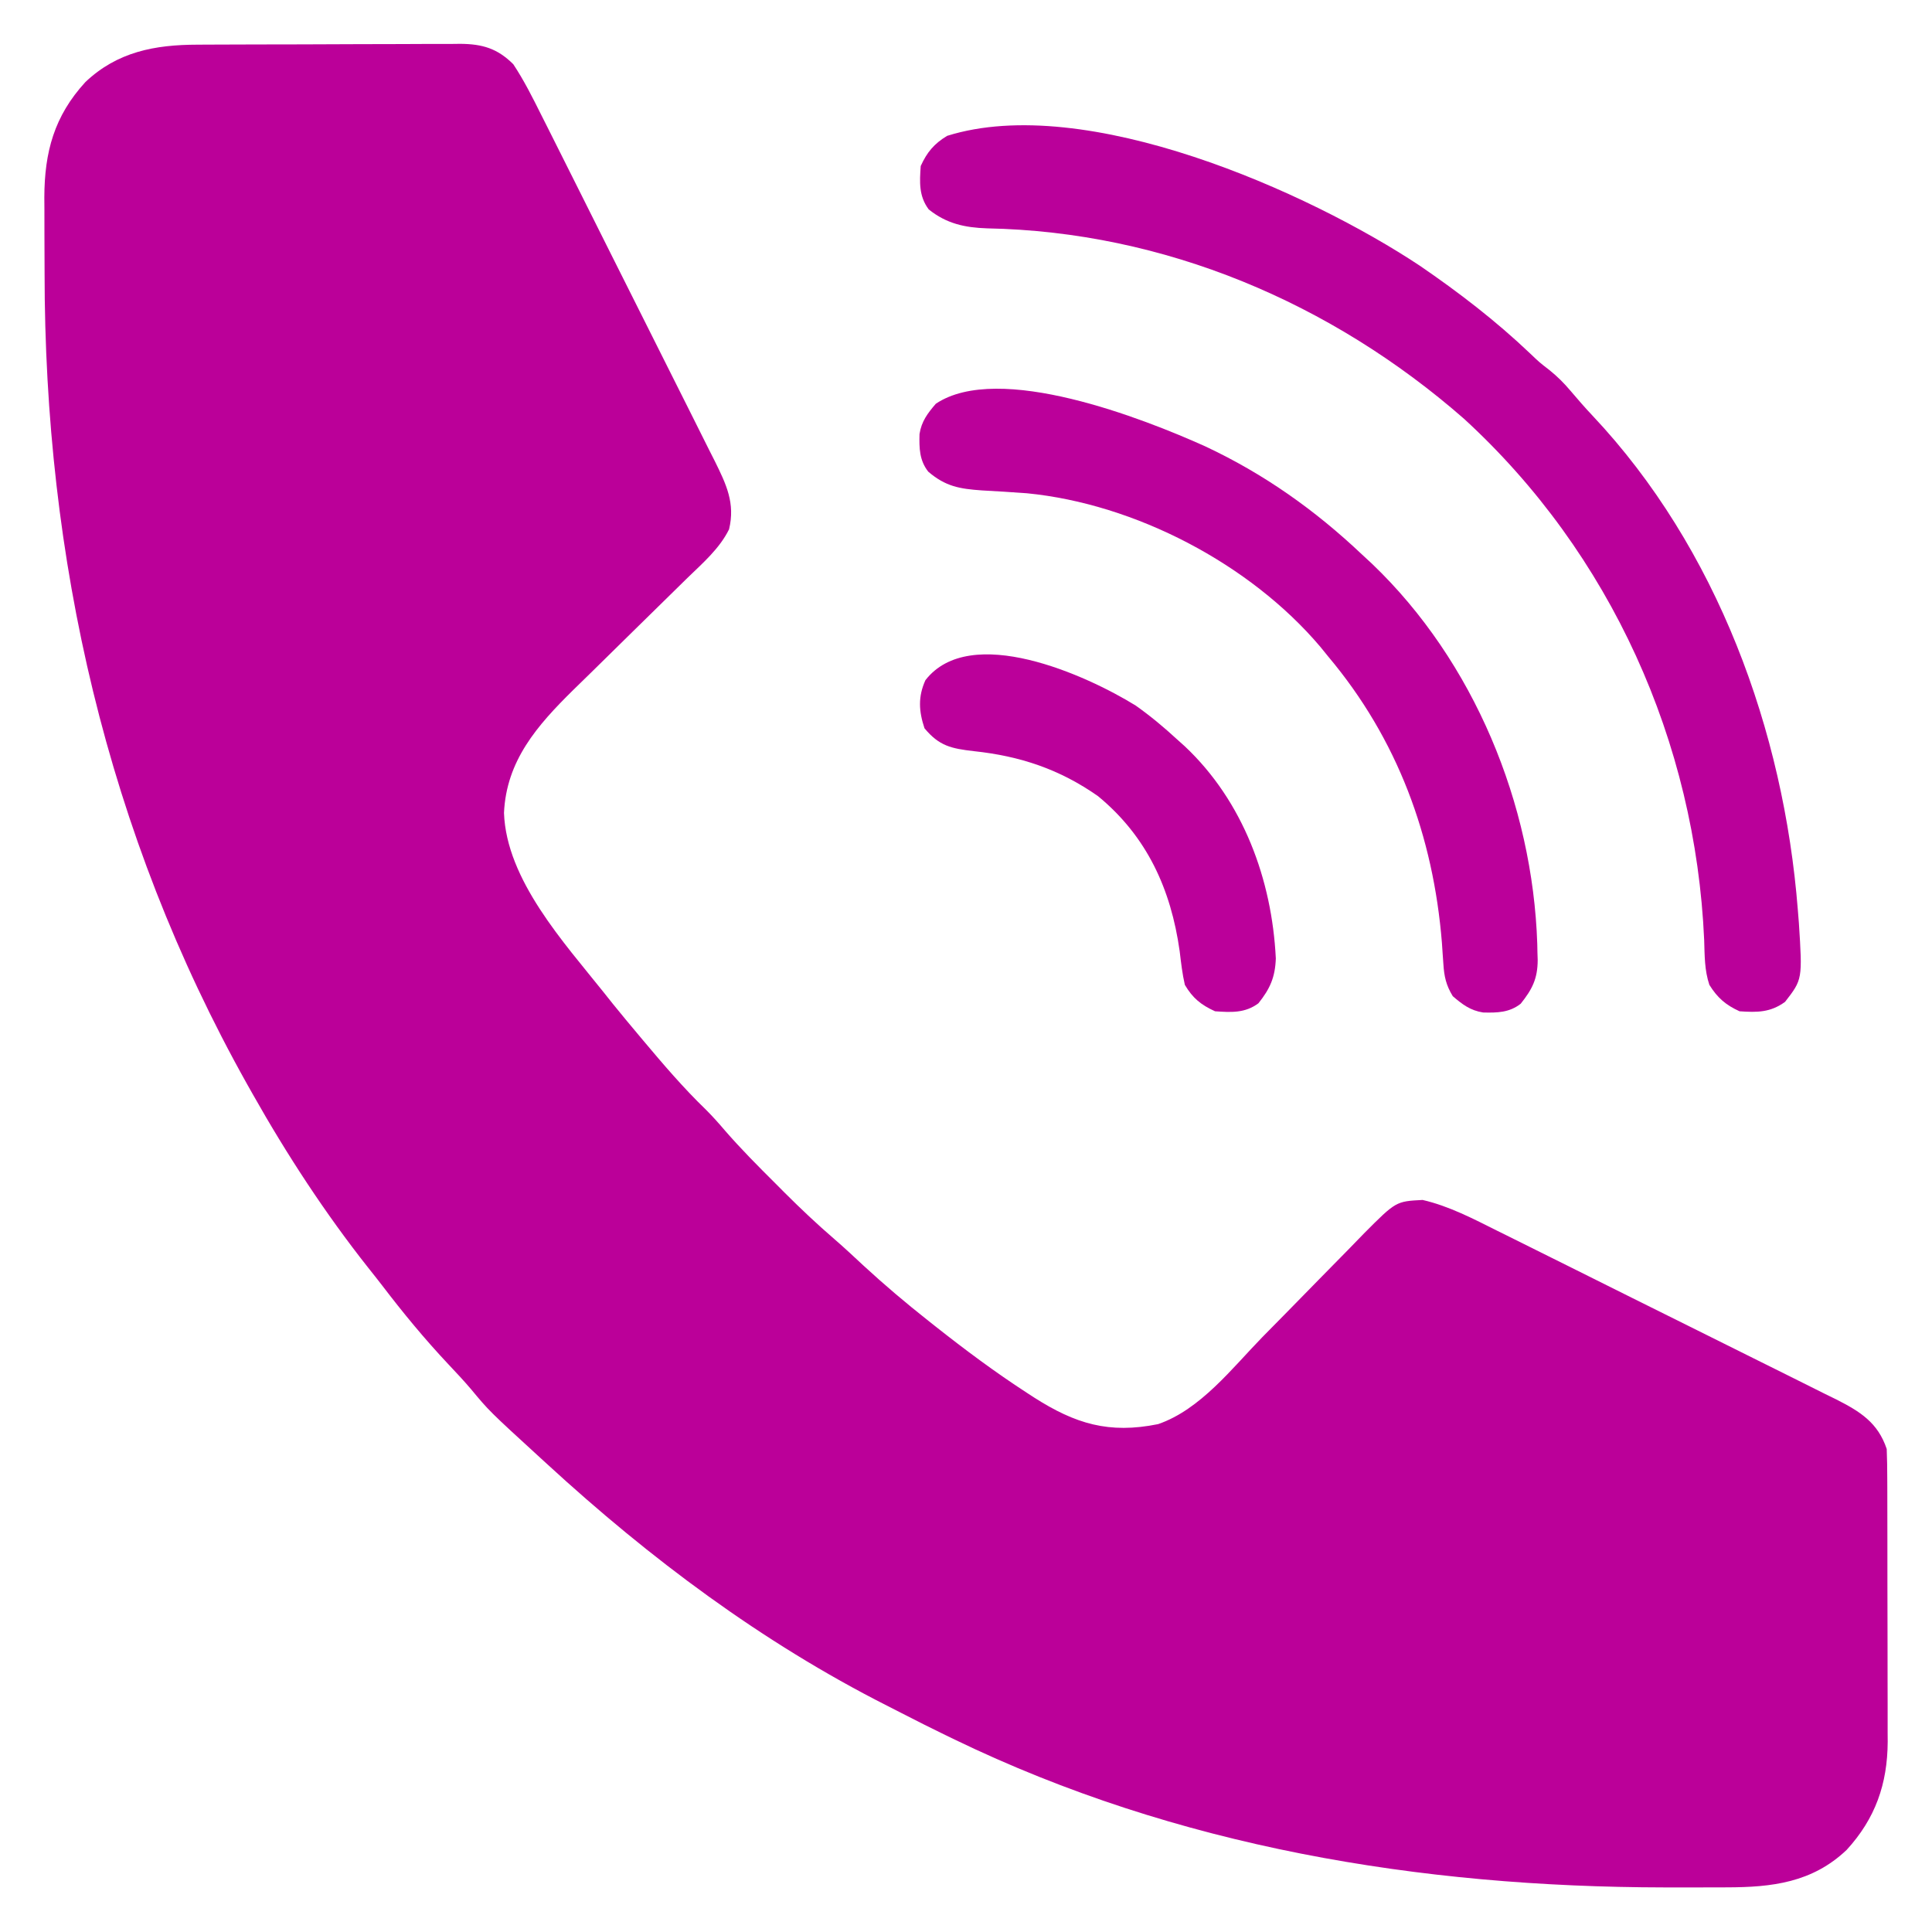 <?xml version="1.0" encoding="UTF-8"?>
<svg version="1.1" xmlns="http://www.w3.org/2000/svg" width="512" height="512">
<path d="M0 0 C0.811 -0.005 1.621 -0.01 2.456 -0.015 C5.122 -0.03 7.787 -0.036 10.453 -0.042 C12.313 -0.048 14.174 -0.054 16.034 -0.059 C19.928 -0.07 23.821 -0.076 27.715 -0.079 C32.698 -0.085 37.681 -0.109 42.664 -0.137 C46.504 -0.156 50.344 -0.161 54.184 -0.162 C56.021 -0.165 57.859 -0.173 59.696 -0.187 C62.266 -0.204 64.836 -0.202 67.406 -0.195 C68.161 -0.205 68.915 -0.214 69.693 -0.223 C75.568 -0.177 79.543 1.006 83.735 5.189 C86.599 9.514 88.878 14.077 91.19 18.715 C91.726 19.778 92.261 20.84 92.813 21.935 C94.274 24.837 95.729 27.743 97.182 30.65 C98.398 33.081 99.617 35.511 100.836 37.941 C103.712 43.674 106.582 49.412 109.448 55.151 C112.401 61.062 115.364 66.966 118.334 72.868 C120.888 77.946 123.435 83.028 125.975 88.112 C127.49 91.145 129.008 94.175 130.534 97.202 C132.234 100.58 133.92 103.963 135.604 107.348 C136.361 108.841 136.361 108.841 137.133 110.365 C140.167 116.509 142.583 121.522 140.911 128.435 C138.378 133.558 133.947 137.372 129.896 141.3 C128.347 142.802 126.811 144.316 125.277 145.834 C122.013 149.059 118.734 152.266 115.453 155.474 C111.661 159.185 107.876 162.903 104.103 166.632 C102.604 168.109 101.095 169.576 99.585 171.042 C90.053 180.439 81.888 189.748 81.266 203.599 C81.903 221.331 97.158 237.939 107.703 251.161 C108.498 252.16 109.294 253.159 110.113 254.188 C112.283 256.87 114.483 259.521 116.703 262.161 C117.171 262.719 117.639 263.277 118.121 263.853 C123.464 270.212 128.804 276.475 134.789 282.246 C136.573 284.031 138.211 285.868 139.844 287.79 C144.065 292.649 148.58 297.185 153.141 301.724 C153.948 302.535 154.756 303.347 155.588 304.183 C159.897 308.485 164.28 312.63 168.896 316.599 C171.498 318.848 174 321.192 176.516 323.536 C182.063 328.648 187.779 333.487 193.703 338.161 C194.318 338.648 194.933 339.136 195.566 339.638 C203.415 345.836 211.374 351.776 219.766 357.224 C220.443 357.664 221.121 358.105 221.819 358.559 C232.674 365.472 241.592 368.213 254.609 365.571 C265.81 361.726 274.209 350.754 282.242 342.509 C284.222 340.494 286.205 338.483 288.188 336.472 C291.274 333.337 294.356 330.198 297.423 327.044 C299.931 324.466 302.453 321.902 304.985 319.349 C306.398 317.916 307.796 316.467 309.192 315.018 C317.644 306.53 317.644 306.53 324.703 306.161 C331.719 307.776 338.163 311.166 344.56 314.364 C345.606 314.881 346.653 315.399 347.731 315.932 C351.168 317.633 354.6 319.344 358.031 321.056 C359.822 321.946 361.612 322.837 363.402 323.727 C369.021 326.522 374.636 329.324 380.25 332.129 C386.027 335.016 391.812 337.888 397.6 340.753 C402.586 343.223 407.567 345.703 412.543 348.191 C415.508 349.673 418.476 351.15 421.448 352.618 C424.76 354.256 428.063 355.911 431.364 357.571 C432.342 358.049 433.32 358.528 434.327 359.021 C440.629 362.221 445.366 365.151 447.703 372.161 C447.804 374.806 447.85 377.425 447.848 380.07 C447.853 381.278 447.853 381.278 447.859 382.51 C447.868 385.178 447.87 387.845 447.871 390.513 C447.874 392.37 447.878 394.228 447.881 396.085 C447.887 399.984 447.889 403.883 447.888 407.782 C447.888 412.761 447.902 417.741 447.919 422.721 C447.93 426.561 447.932 430.401 447.932 434.241 C447.933 436.075 447.937 437.91 447.945 439.745 C447.955 442.322 447.952 444.899 447.946 447.476 C447.952 448.224 447.957 448.973 447.963 449.744 C447.897 460.948 444.692 470.095 437.078 478.411 C427.948 487.074 417.283 488.314 405.27 488.329 C404.252 488.333 403.235 488.338 402.186 488.342 C398.879 488.352 395.573 488.352 392.266 488.349 C391.137 488.348 390.009 488.347 388.846 488.347 C323.942 488.252 259.567 477.63 200.703 449.161 C199.653 448.655 199.653 448.655 198.583 448.139 C194.584 446.199 190.615 444.206 186.664 442.17 C185.346 441.492 184.026 440.818 182.703 440.148 C149.601 423.366 119.97 401.21 92.703 376.161 C92.117 375.626 91.531 375.09 90.927 374.538 C77.335 362.097 77.335 362.097 72.488 356.259 C70.566 354 68.545 351.848 66.51 349.691 C60.254 343.042 54.538 336.103 49.001 328.849 C47.78 327.261 46.533 325.693 45.285 324.126 C33.889 309.718 23.729 294.159 14.703 278.161 C14.188 277.248 13.673 276.335 13.142 275.394 C-24.048 208.981 -40.488 136.174 -40.482 60.433 C-40.484 57.006 -40.503 53.58 -40.521 50.153 C-40.524 47.945 -40.526 45.737 -40.527 43.528 C-40.535 42.519 -40.542 41.509 -40.549 40.469 C-40.51 28.431 -37.933 18.934 -29.672 9.911 C-21.225 1.896 -11.274 0.017 0 0 Z " fill="#BB0099" transform="translate(52.297,11.839)"/>
<path d="M0 0 C10.325 7.068 20.075 14.559 29.148 23.184 C31.654 25.579 31.654 25.579 34.328 27.645 C36.476 29.378 38.177 31.08 39.949 33.184 C41.836 35.403 43.725 37.586 45.727 39.703 C78.756 74.763 96.409 123.262 100.137 170.621 C100.277 172.36 100.277 172.36 100.42 174.135 C101.377 189.104 101.377 189.104 96.762 195.059 C92.874 197.886 89.38 197.881 84.699 197.559 C81.011 195.882 78.841 193.986 76.699 190.559 C75.388 186.624 75.46 182.79 75.324 178.684 C73.015 126.229 50.587 76.217 11.699 40.559 C-23.457 9.783 -67.739 -9.029 -114.693 -9.925 C-120.595 -10.119 -125.436 -11.149 -130.176 -14.941 C-132.831 -18.482 -132.593 -22.206 -132.301 -26.441 C-130.63 -30.116 -128.752 -32.35 -125.301 -34.441 C-88.55 -45.946 -29.574 -19.63 0 0 Z " fill="#BA009A" transform="translate(376.301,70.441)"/>
<path d="M0 0 C15.593 7.294 29.162 16.907 41.664 28.743 C42.548 29.563 43.432 30.382 44.344 31.227 C71.275 57.015 86.835 94.812 88.057 131.892 C88.072 132.627 88.086 133.361 88.101 134.118 C88.135 135.143 88.135 135.143 88.169 136.189 C88.146 141.132 86.713 143.922 83.664 147.743 C80.676 150.09 77.445 150.161 73.695 150.063 C70.31 149.529 68.222 147.935 65.664 145.743 C63.901 142.858 63.376 140.525 63.172 137.172 C63.109 136.285 63.046 135.398 62.981 134.483 C62.918 133.538 62.854 132.592 62.789 131.618 C60.512 103.349 51.01 77.565 32.664 55.743 C31.957 54.873 31.251 54.002 30.523 53.106 C11.918 31.158 -18.522 15.272 -47.191 12.463 C-51.167 12.176 -55.141 11.918 -59.121 11.708 C-65.066 11.29 -68.761 10.657 -73.336 6.743 C-75.684 3.755 -75.754 0.524 -75.656 -3.226 C-75.123 -6.612 -73.529 -8.699 -71.336 -11.257 C-54.653 -22.443 -16.203 -7.29 0 0 Z " fill="#BB009A" transform="translate(319.336,118.257)"/>
<path d="M0 0 C3.905 2.772 7.485 5.751 11 9 C11.654 9.585 12.307 10.17 12.98 10.773 C28.459 25.329 36.083 46.121 37.105 66.992 C36.932 71.938 35.606 74.992 32.5 78.875 C28.96 81.53 25.235 81.292 21 81 C17.276 79.307 15.071 77.509 13 74 C12.316 71.05 11.987 68.067 11.625 65.062 C9.316 48.68 2.992 34.701 -10 24 C-20.162 16.86 -30.657 13.364 -42.938 12.062 C-48.934 11.369 -52.12 10.679 -56 6 C-57.507 1.48 -57.746 -2.36 -55.75 -6.75 C-43.902 -21.983 -13.151 -8.143 0 0 Z " fill="#BB009A" transform="translate(301,187)"/>
</svg>
